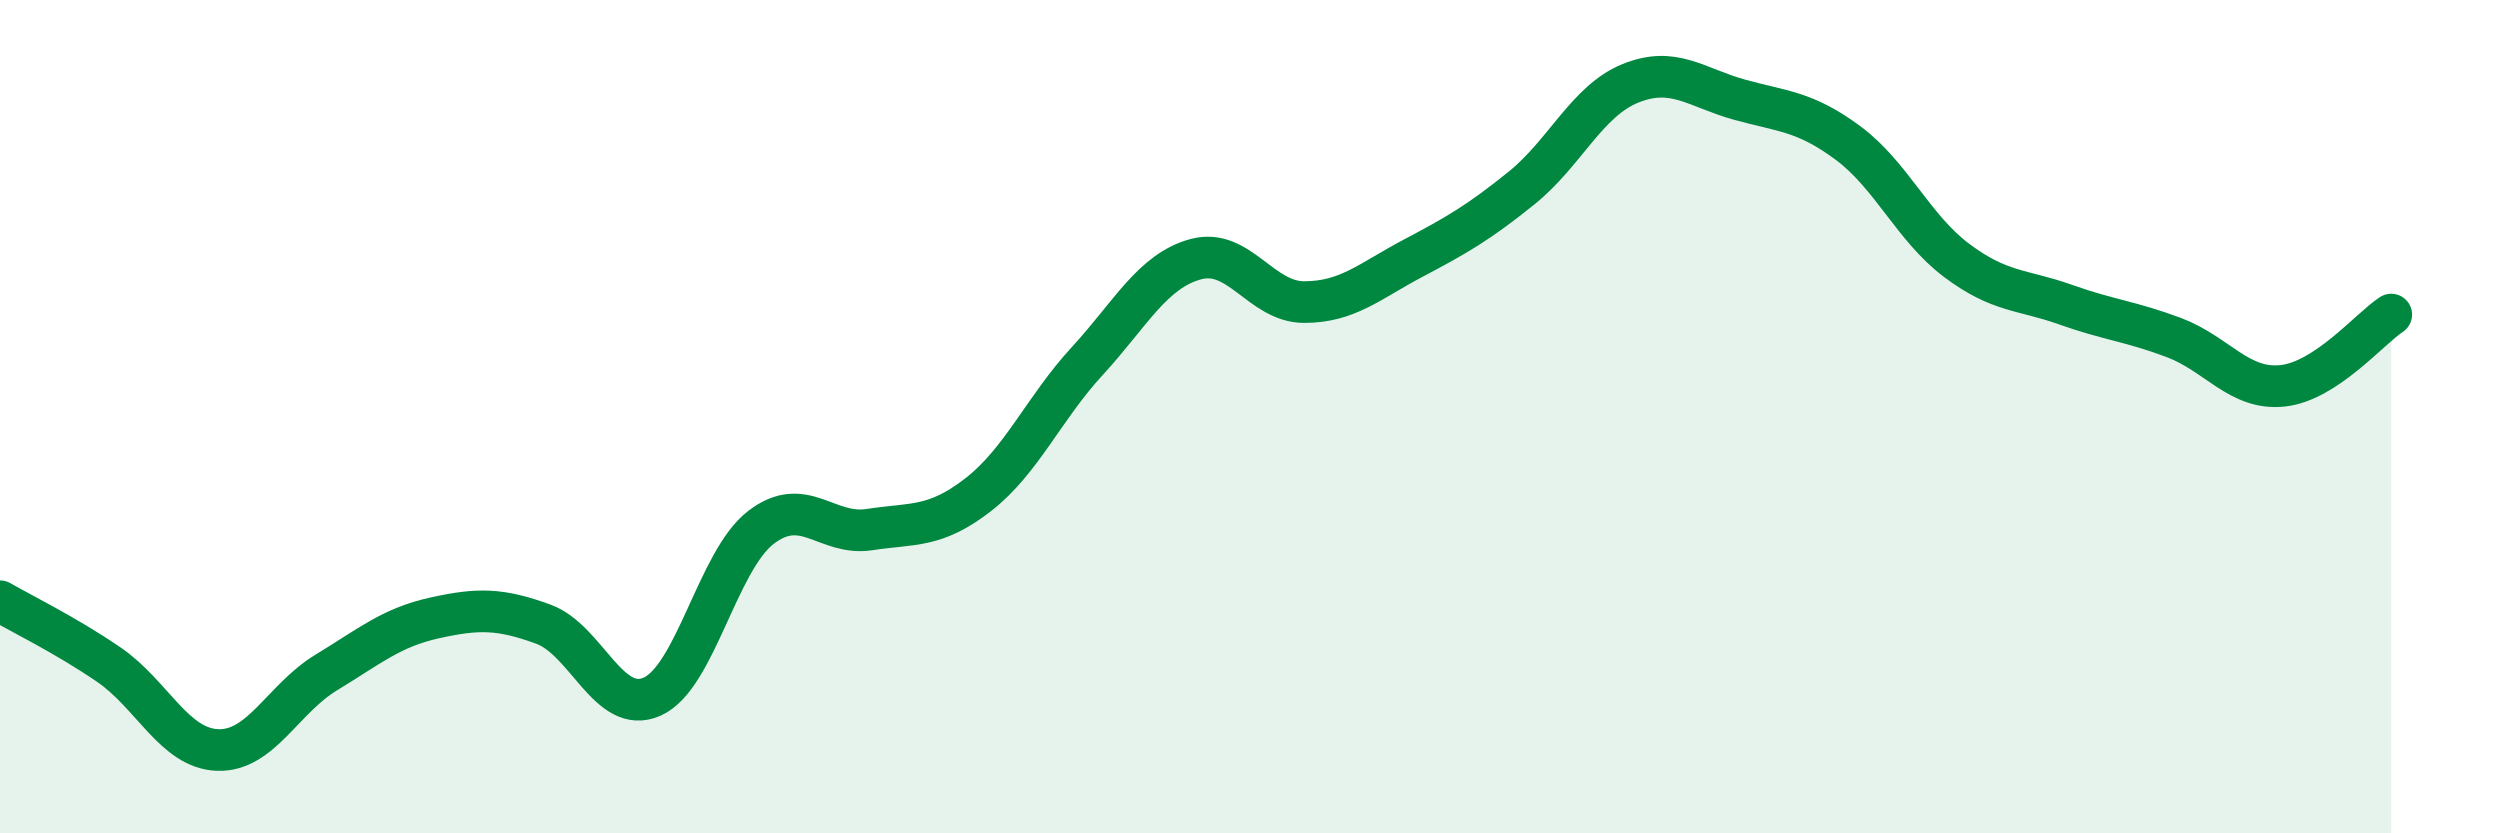 
    <svg width="60" height="20" viewBox="0 0 60 20" xmlns="http://www.w3.org/2000/svg">
      <path
        d="M 0,14.43 C 0.52,14.73 1.57,15.24 2.61,15.95 C 3.65,16.66 4.18,17.96 5.22,18 C 6.26,18.04 6.79,16.77 7.83,16.14 C 8.87,15.51 9.39,15.06 10.43,14.83 C 11.47,14.6 12,14.6 13.04,14.98 C 14.08,15.36 14.61,17.18 15.65,16.72 C 16.69,16.26 17.22,13.46 18.26,12.66 C 19.3,11.86 19.83,12.87 20.87,12.71 C 21.91,12.55 22.44,12.68 23.48,11.87 C 24.52,11.06 25.05,9.8 26.09,8.67 C 27.13,7.54 27.66,6.5 28.7,6.22 C 29.74,5.94 30.26,7.25 31.3,7.25 C 32.34,7.25 32.87,6.75 33.91,6.2 C 34.95,5.65 35.48,5.35 36.52,4.51 C 37.56,3.67 38.09,2.42 39.13,2 C 40.17,1.58 40.7,2.1 41.74,2.39 C 42.78,2.68 43.31,2.66 44.35,3.43 C 45.39,4.2 45.92,5.47 46.96,6.25 C 48,7.03 48.53,6.94 49.57,7.31 C 50.61,7.68 51.13,7.71 52.17,8.1 C 53.21,8.49 53.74,9.37 54.78,9.26 C 55.82,9.15 56.87,7.89 57.39,7.55L57.39 20L0 20Z"
        fill="#008740"
        opacity="0.1"
        stroke-linecap="round"
        stroke-linejoin="round"
      />
      <path
        d="M 0,14.43 C 0.52,14.73 1.57,15.24 2.61,15.95 C 3.65,16.66 4.18,17.96 5.22,18 C 6.26,18.04 6.79,16.77 7.83,16.14 C 8.87,15.51 9.39,15.06 10.43,14.83 C 11.47,14.6 12,14.6 13.04,14.98 C 14.08,15.36 14.61,17.18 15.65,16.72 C 16.69,16.26 17.22,13.46 18.26,12.66 C 19.3,11.86 19.83,12.87 20.87,12.71 C 21.91,12.55 22.44,12.68 23.48,11.87 C 24.52,11.06 25.05,9.8 26.09,8.67 C 27.13,7.54 27.66,6.5 28.7,6.22 C 29.74,5.94 30.26,7.25 31.3,7.25 C 32.34,7.25 32.87,6.75 33.91,6.2 C 34.95,5.65 35.48,5.35 36.52,4.51 C 37.56,3.67 38.09,2.42 39.13,2 C 40.17,1.58 40.7,2.1 41.74,2.39 C 42.78,2.68 43.31,2.66 44.35,3.43 C 45.39,4.2 45.92,5.47 46.96,6.25 C 48,7.03 48.53,6.94 49.57,7.31 C 50.61,7.68 51.13,7.71 52.17,8.1 C 53.21,8.49 53.74,9.37 54.78,9.26 C 55.82,9.15 56.87,7.89 57.39,7.55"
        stroke="#008740"
        stroke-width="1"
        fill="none"
        stroke-linecap="round"
        stroke-linejoin="round"
      />
    </svg>
  